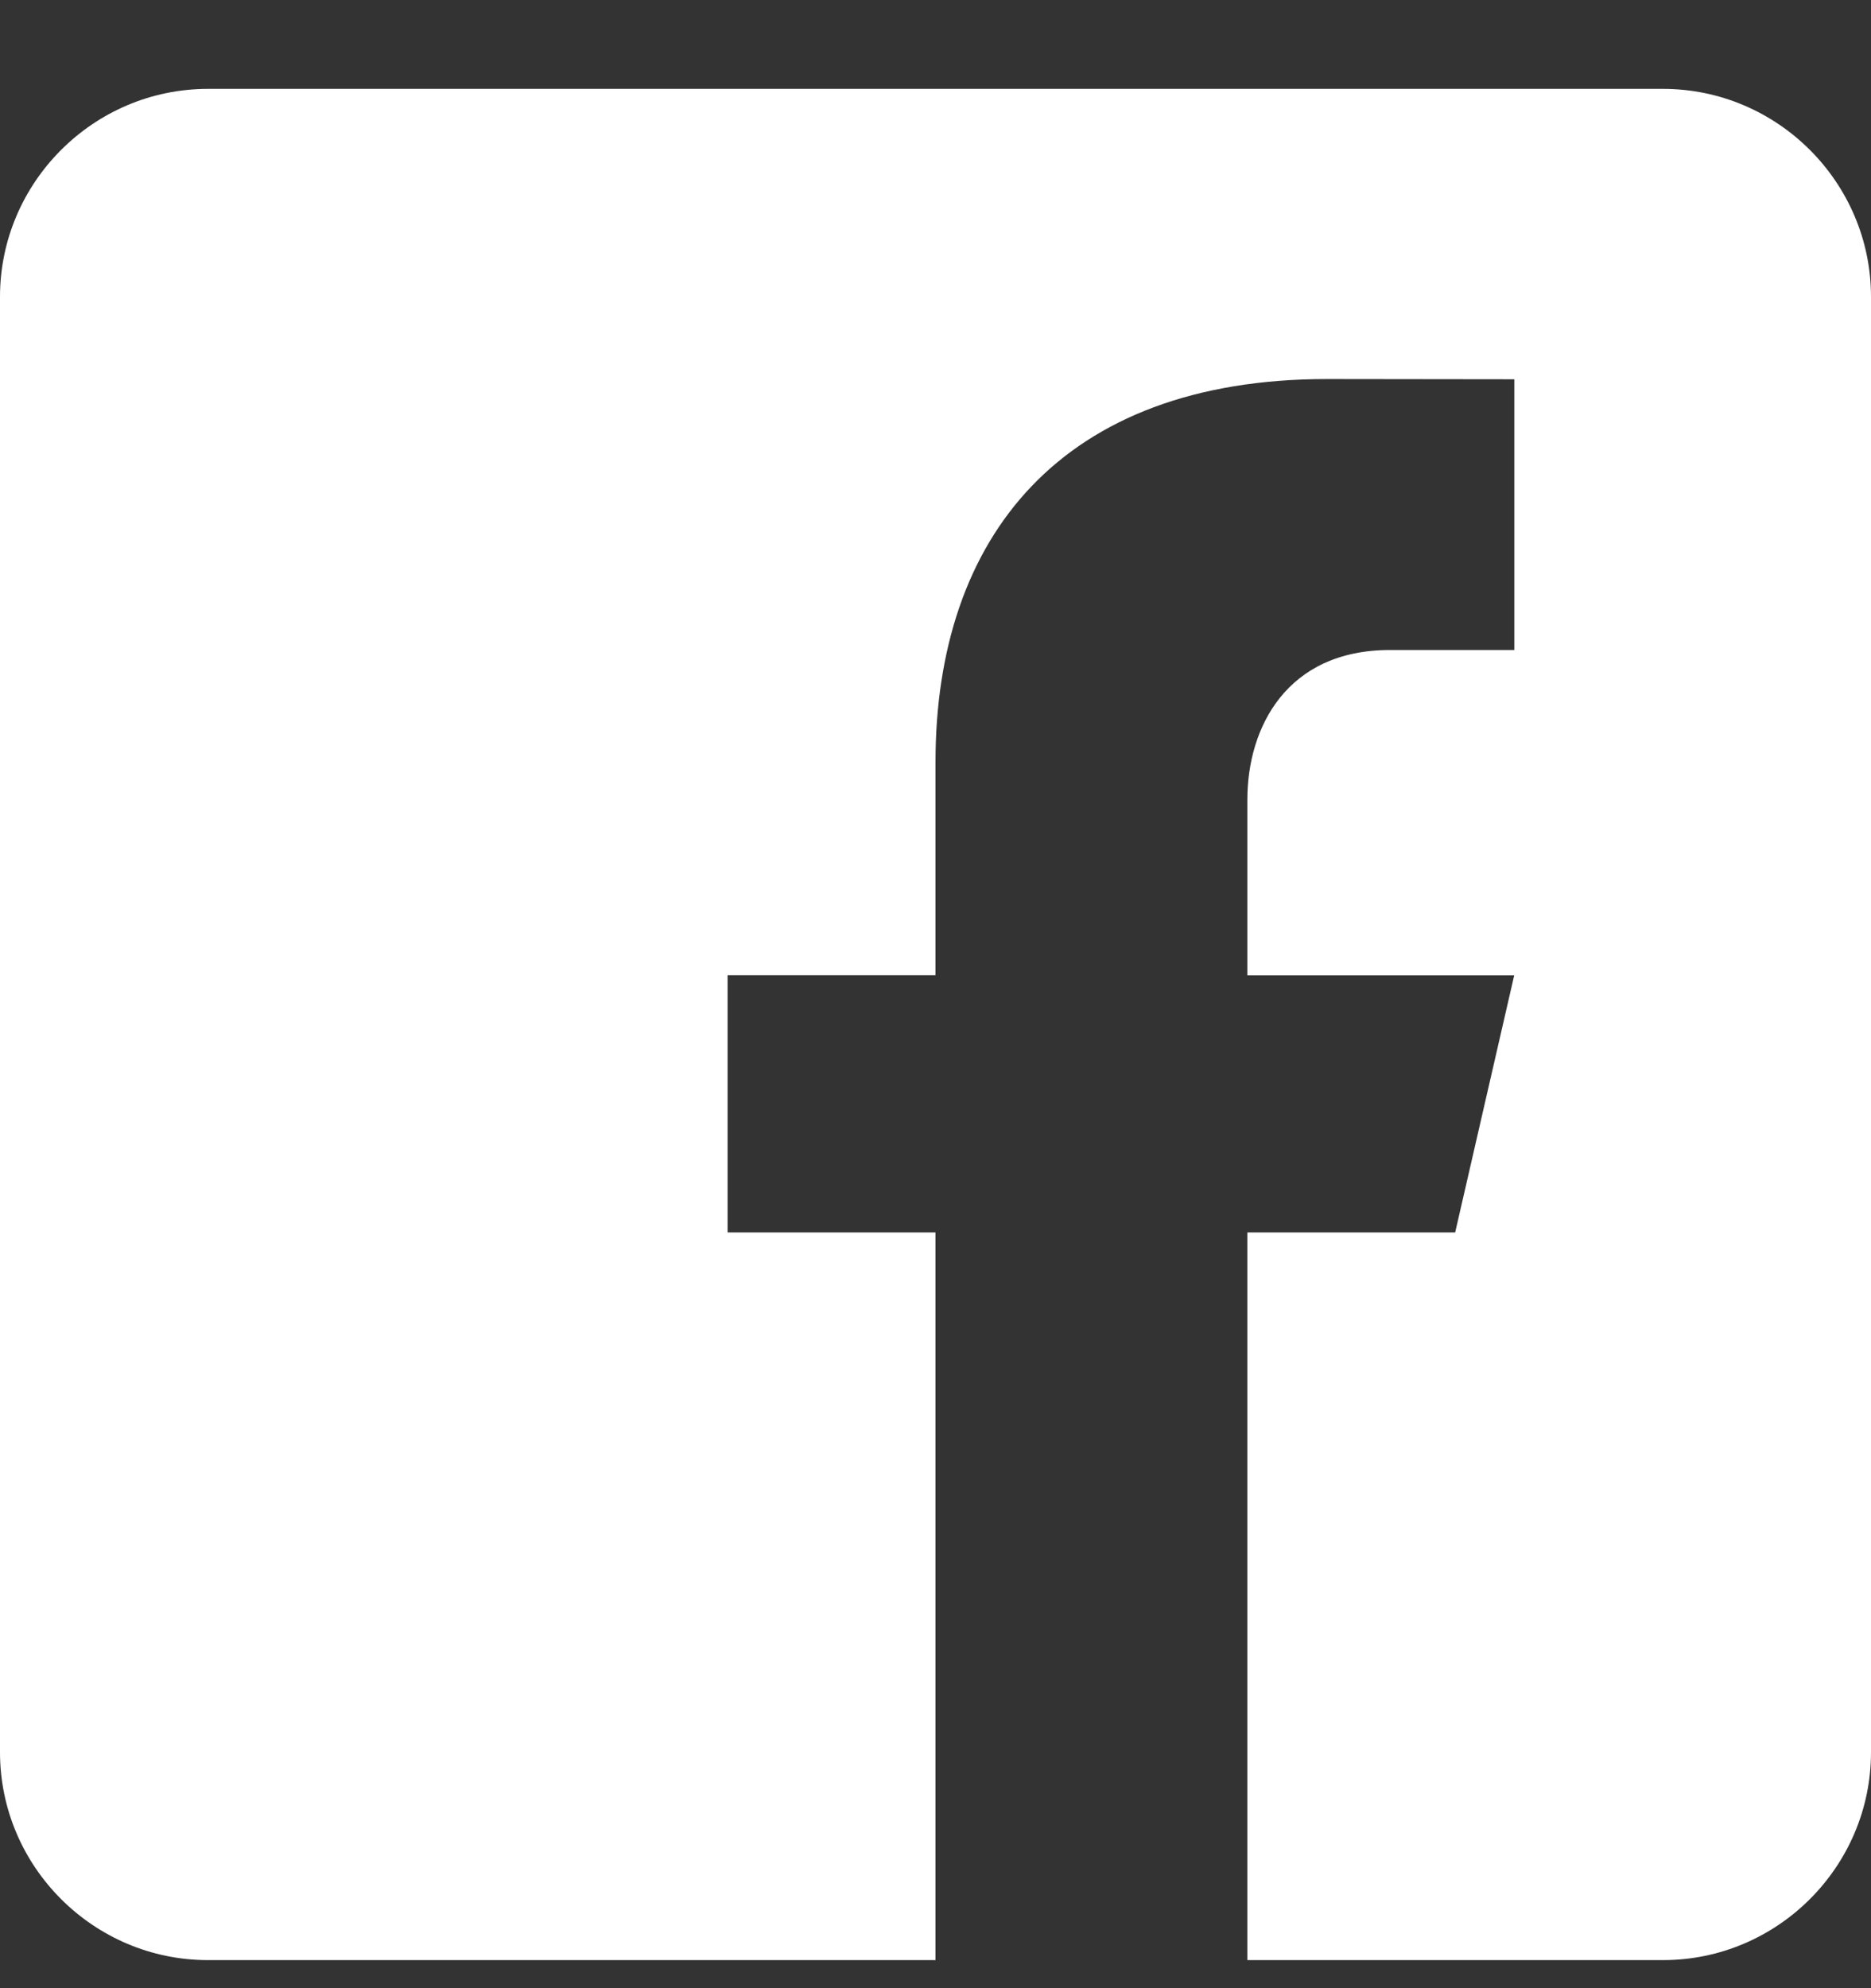 <svg xmlns="http://www.w3.org/2000/svg" width="16" height="17" viewBox="0 0 16 17"><rect x="0" y="0" width="16" height="17" fill="#333333" stroke="none"/><path fill="#FFF" d="M721.222,3 L708.778,3 C707.8,3 707,3.8 707,4.778 L707,17.222 C707,18.201 707.8,19 708.778,19 L715,19 L715,12.778 L713.222,12.778 L713.222,10.578 L715,10.578 L715,8.756 C715,6.832 716.077,5.481 718.348,5.481 L719.95,5.483 L719.95,7.798 L718.886,7.798 C718.003,7.798 717.667,8.461 717.667,9.076 L717.667,10.579 L719.949,10.579 L719.444,12.778 L717.667,12.778 L717.667,19 L721.222,19 C722.2,19 723,18.201 723,17.222 L723,4.778 C723,3.8 722.2,3 721.222,3 Z" transform="translate(-707 -2.24)"/></svg>